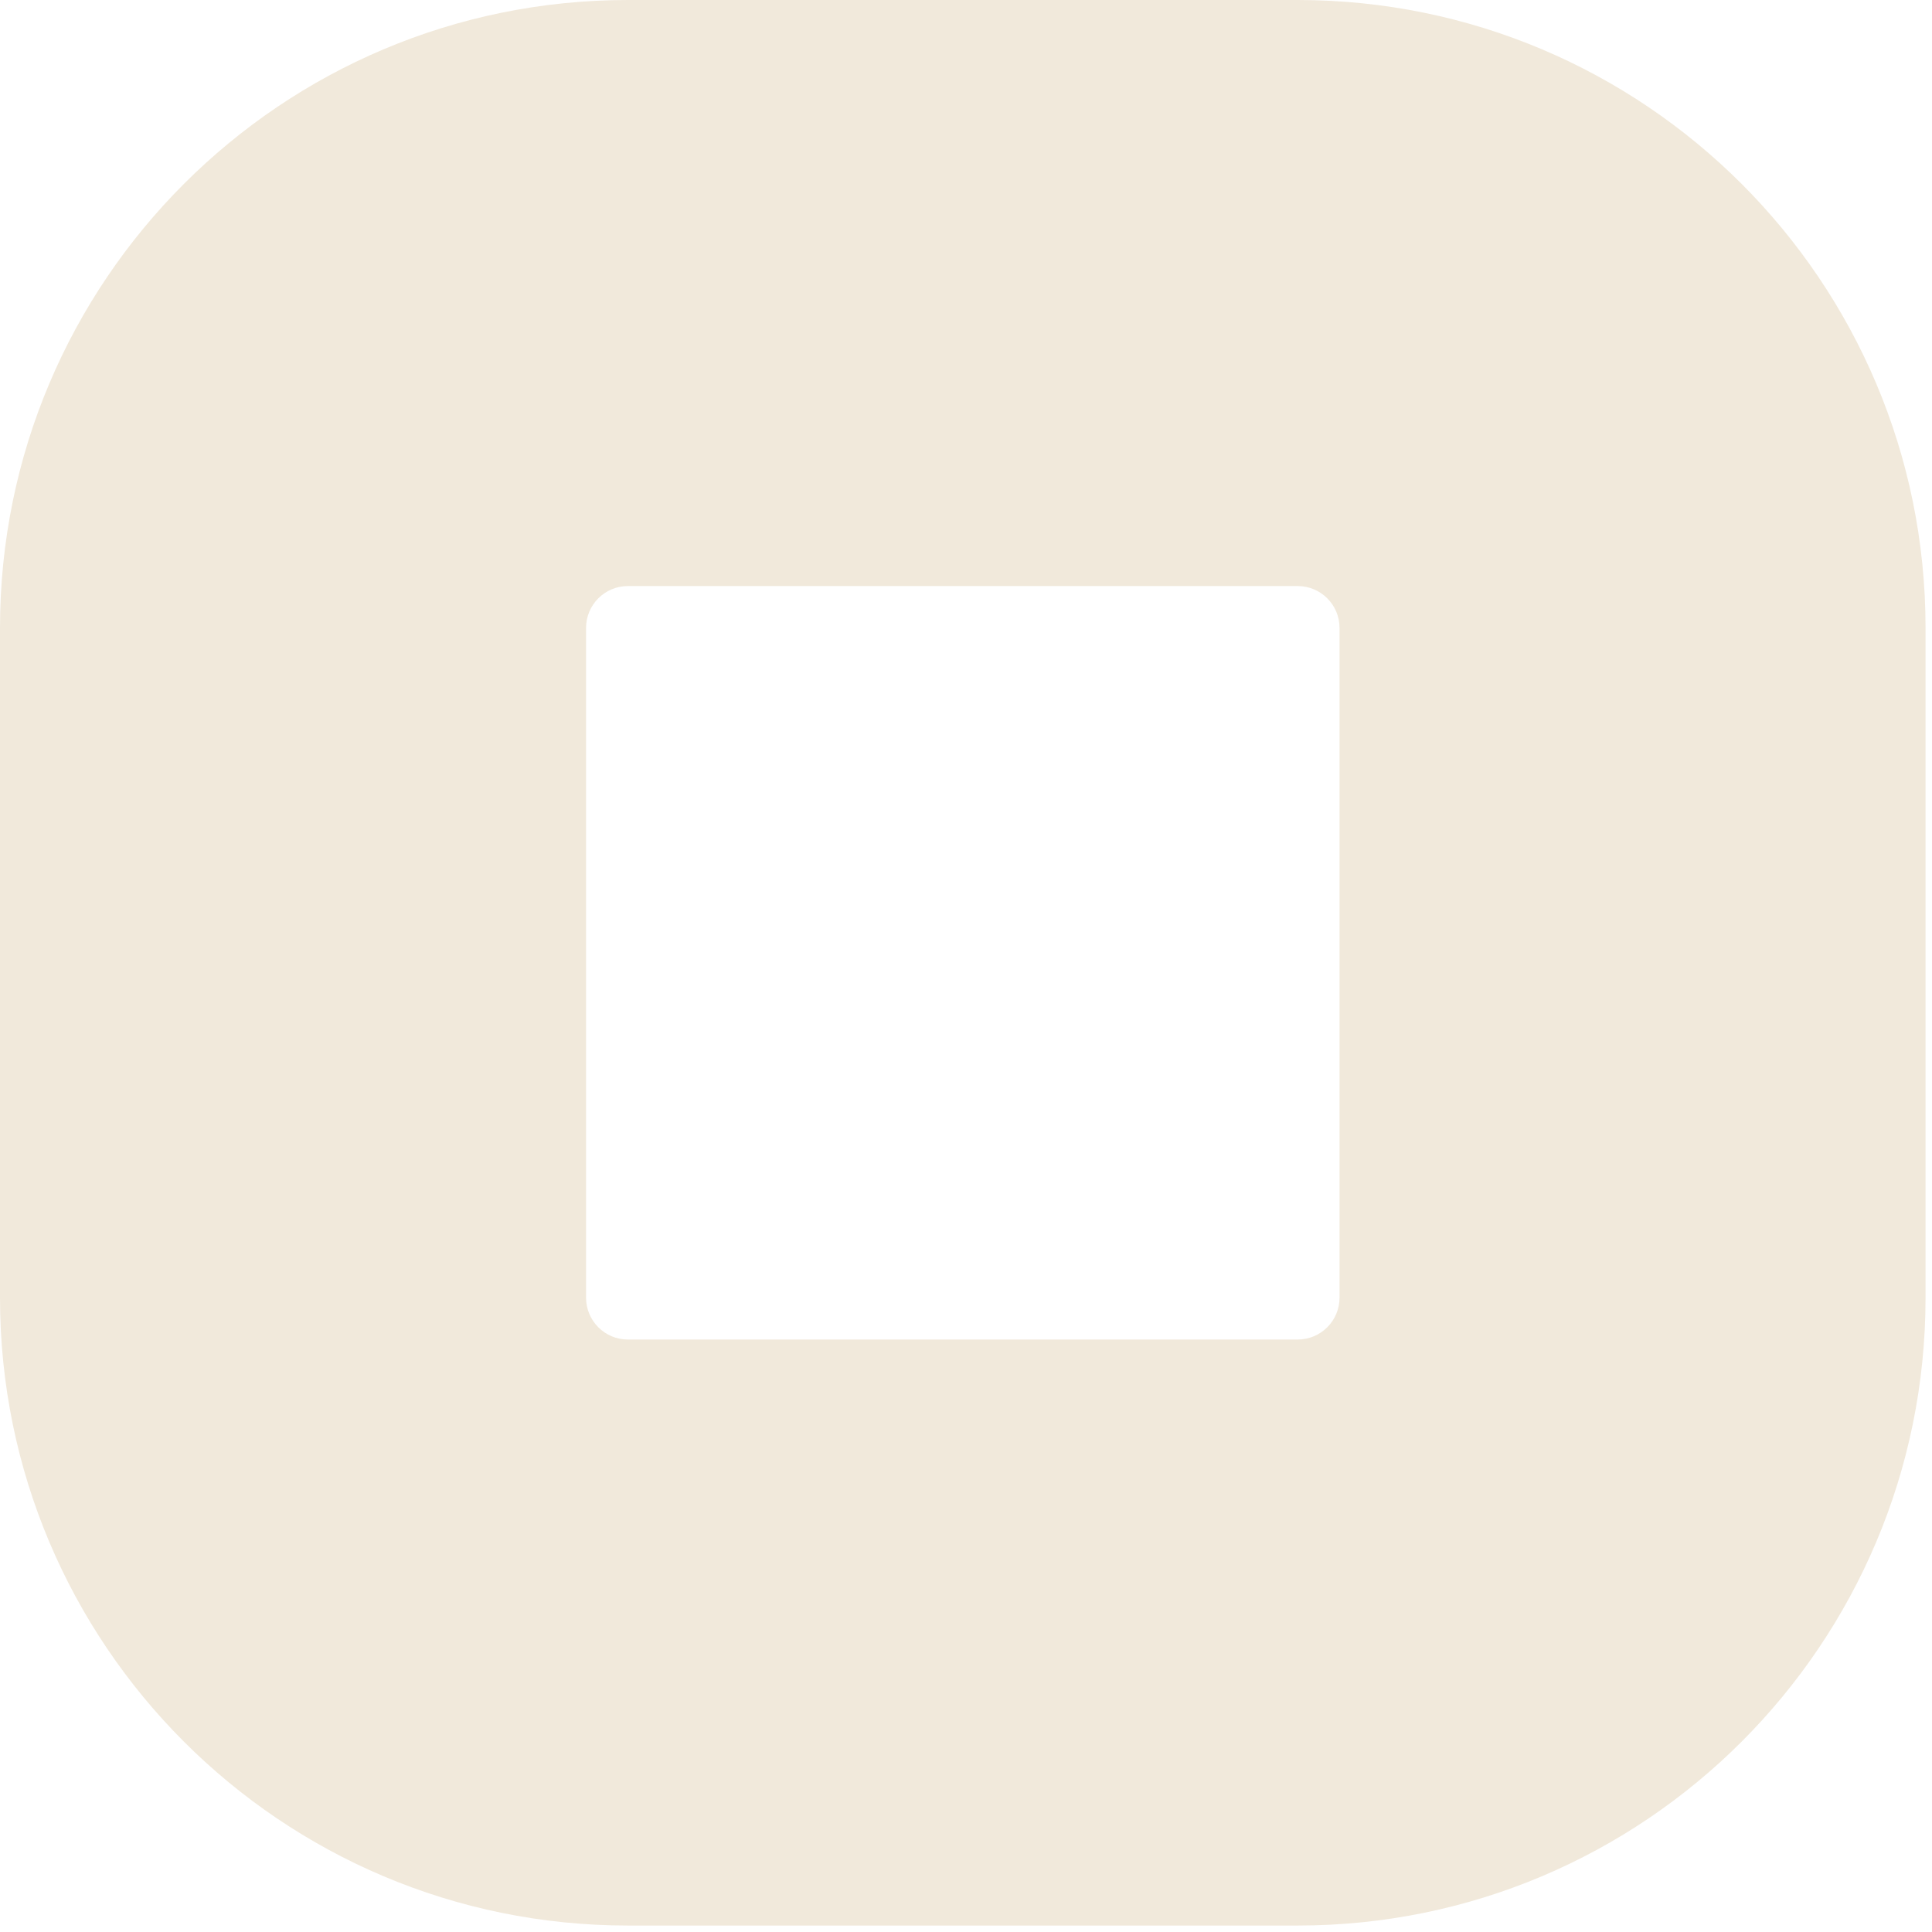 <?xml version="1.0" encoding="utf-8"?>
<svg xmlns="http://www.w3.org/2000/svg" fill="none" height="100%" overflow="visible" preserveAspectRatio="none" style="display: block;" viewBox="0 0 50 50" width="100%">
<path d="M34.667 16.25C34.667 15.652 34.182 15.167 33.583 15.167H16.25C15.652 15.167 15.167 15.652 15.167 16.25V33.583C15.167 34.182 15.652 34.667 16.25 34.667H33.583C34.182 34.667 34.667 34.182 34.667 33.583V16.25ZM49.833 33.583C49.833 42.558 42.558 49.833 33.583 49.833H16.25C7.275 49.833 0 42.558 0 33.583V16.25C0 7.275 7.275 0 16.25 0H33.583C42.558 0 49.833 7.275 49.833 16.25V33.583Z" fill="#F1E9DB" id="Vector (Stroke)"/>
</svg>